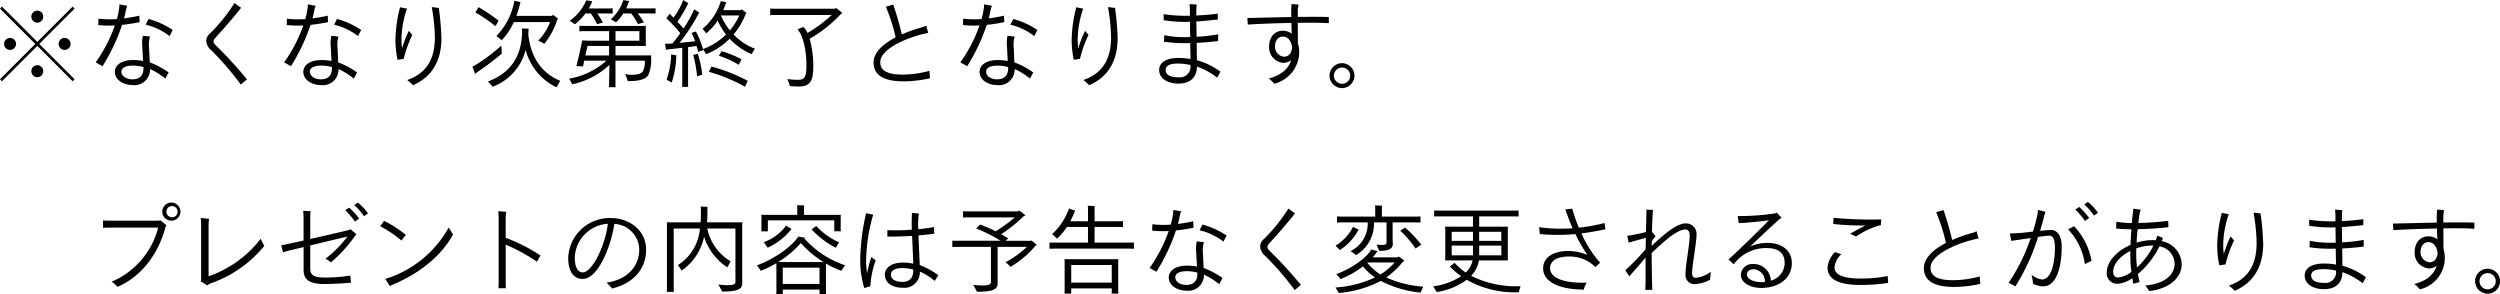 <svg xmlns="http://www.w3.org/2000/svg" width="413.472" height="48.688" viewBox="0 0 413.472 48.688">
  <path id="gwp_txt_01" d="M14.16-11.92l-.32-.336L8-6.416l-5.856-5.84-.32.336,5.84,5.84L1.824-.24,2.144.1,8-5.76,13.84.1l.32-.336L8.32-6.08ZM8-9.6a.983.983,0,0,0,.976-.992A.983.983,0,0,0,8-11.584a.987.987,0,0,0-.992.992A.987.987,0,0,0,8-9.6ZM4.48-6.08a1,1,0,0,0-.992-.992A.987.987,0,0,0,2.5-6.08a.987.987,0,0,0,.992.992A1.008,1.008,0,0,0,4.48-6.08Zm7.04,0a.987.987,0,0,0,.992.992A1.008,1.008,0,0,0,13.5-6.08a1,1,0,0,0-.992-.992A.987.987,0,0,0,11.52-6.08ZM8-2.56a.987.987,0,0,0-.992.992A.987.987,0,0,0,8-.576a.983.983,0,0,0,.976-.992A.983.983,0,0,0,8-2.56ZM24.912-9.68l-.048-1.072a24.965,24.965,0,0,1-2.528.448,14.4,14.4,0,0,0,.32-1.408,2.991,2.991,0,0,1,.224-.672l-1.3-.24a5.02,5.02,0,0,1-.064.72,11.025,11.025,0,0,1-.368,1.712,15.976,15.976,0,0,1-3.04-.064L18.08-9.2a17.324,17.324,0,0,0,2.736.064,24.45,24.45,0,0,1-3.168,6.112l1.136.624a32.123,32.123,0,0,0,3.232-6.832C23.12-9.344,24.128-9.52,24.912-9.68Zm1.488-.528-.48.944a10.438,10.438,0,0,1,3.952,1.888l.512-1.008A13.381,13.381,0,0,0,26.4-10.208Zm.08,4.784A4.624,4.624,0,0,1,26.64-7.3l-1.184-.128a5.289,5.289,0,0,0-.1,1.728l.128,2.432a9.311,9.311,0,0,0-1.7-.144c-1.808,0-2.96.816-2.96,1.952,0,1.344,1.408,2.192,2.992,2.192A2.579,2.579,0,0,0,26.64-1.92,10.8,10.8,0,0,1,29.168-.336l.544-1.024a12.959,12.959,0,0,0-3.12-1.664Zm-2.752,5.2c-1.04,0-1.824-.544-1.824-1.248,0-.736.832-1.024,1.92-1.024a6.927,6.927,0,0,1,1.728.24v.016C25.616-.912,24.96-.224,23.728-.224Zm16.88-12.624a28.33,28.33,0,0,1-4.048,5.04A1.624,1.624,0,0,0,35.936-6.5a2.253,2.253,0,0,0,.864,1.5A47.837,47.837,0,0,1,41.648.64l1.024-.864a71.672,71.672,0,0,0-5.136-5.6c-.272-.272-.384-.416-.384-.656,0-.272.112-.416.432-.768,1.248-1.36,2.944-3.3,4.112-4.8ZM56.08-9.68l-.048-1.072A24.965,24.965,0,0,1,53.5-10.3a14.4,14.4,0,0,0,.32-1.408,2.991,2.991,0,0,1,.224-.672l-1.3-.24a5.02,5.02,0,0,1-.064.72,11.024,11.024,0,0,1-.368,1.712,15.976,15.976,0,0,1-3.04-.064L49.248-9.2a17.324,17.324,0,0,0,2.736.064,24.45,24.45,0,0,1-3.168,6.112l1.136.624a32.123,32.123,0,0,0,3.232-6.832C54.288-9.344,55.3-9.52,56.08-9.68Zm1.488-.528-.48.944A10.438,10.438,0,0,1,61.04-7.376l.512-1.008A13.381,13.381,0,0,0,57.568-10.208Zm.08,4.784a4.624,4.624,0,0,1,.16-1.872l-1.184-.128a5.289,5.289,0,0,0-.1,1.728l.128,2.432a9.311,9.311,0,0,0-1.7-.144c-1.808,0-2.96.816-2.96,1.952C52-.112,53.408.736,54.992.736A2.579,2.579,0,0,0,57.808-1.92,10.8,10.8,0,0,1,60.336-.336L60.88-1.36a12.959,12.959,0,0,0-3.12-1.664ZM54.9-.224c-1.04,0-1.824-.544-1.824-1.248,0-.736.832-1.024,1.92-1.024a6.927,6.927,0,0,1,1.728.24v.016C56.784-.912,56.128-.224,54.9-.224ZM74.4-12.032l-1.168-.144a30.343,30.343,0,0,1,.512,4.992c0,3.344-1.168,5.9-4.576,7.072a6.185,6.185,0,0,1,.944.864c3.3-1.424,4.72-4.208,4.72-7.808A47.089,47.089,0,0,0,74.4-12.032ZM69.44-8.24a17.513,17.513,0,0,0-1.12,2.9,11.3,11.3,0,0,1-.1-1.632,16.4,16.4,0,0,1,.912-4.944l-1.152-.224a23.184,23.184,0,0,0-.752,5.2,15.592,15.592,0,0,0,.352,3.488l1.024-.16a18.415,18.415,0,0,1,1.408-3.952Zm14.48.864a7.715,7.715,0,0,1,.88.688,10.064,10.064,0,0,0,2-3.008h6a9.259,9.259,0,0,1-1.968,3.088A6.387,6.387,0,0,1,91.84-6.1,11.931,11.931,0,0,0,94-10.128a1.66,1.66,0,0,0,.16-.064,7.233,7.233,0,0,0-.88-.7,1.753,1.753,0,0,0-.16.176h-5.9a16.293,16.293,0,0,0,.64-2.128c.016-.048.048-.1.064-.144L86.9-13.216A11.23,11.23,0,0,1,83.92-7.376Zm.352-2.544a23.7,23.7,0,0,0-3.312-2.24l-.5.88a23.365,23.365,0,0,1,3.3,2.272A10.212,10.212,0,0,0,84.272-9.92ZM89.2-7.6c.016-.24.032-.48.032-.72,0-.1.016-.256.016-.272-.208-.016-.736-.032-1.1-.048,0,.112.016.32.016.464,0,3.92-1.76,6.88-5.632,8.3.224.272.576.672.768.88a8.807,8.807,0,0,0,5.456-6.1A9.537,9.537,0,0,0,93.872,1.1c.112-.224.416-.736.608-1.072C91.84-1.056,89.68-3.36,89.2-7.6ZM84.736-5.808A28.287,28.287,0,0,1,80.544-2.64c-.176.112-.432.24-.592.32l.464,1.184c.176-.144.416-.32.56-.432a44.464,44.464,0,0,0,3.84-2.912C84.8-4.656,84.768-5.328,84.736-5.808Zm24.816-6.144h-4.176a8.605,8.605,0,0,0,.432-1.056.747.747,0,0,0,.08-.16l-.976-.16a6.971,6.971,0,0,1-2.064,3.168c.272.16.672.384.848.512a6.478,6.478,0,0,0,1.216-1.472h1.3a11.38,11.38,0,0,1,1.136,1.76c.32-.1.672-.192.976-.288a10.441,10.441,0,0,0-1.04-1.472h2.272c.256,0,.432,0,.688.016v-.864C109.984-11.952,109.808-11.952,109.552-11.952ZM98.64-11.12h.9a10.252,10.252,0,0,1,1.024,1.776l.976-.272a11.047,11.047,0,0,0-.944-1.5h1.9c.224,0,.416,0,.656.016v-.864c-.24.016-.432.016-.656.016H99.2a8.731,8.731,0,0,0,.512-1.024.747.747,0,0,1,.08-.16l-1.008-.16A8.079,8.079,0,0,1,96.048-9.9a8.576,8.576,0,0,1,.848.576A8.482,8.482,0,0,0,98.64-11.12Zm10.88,6.944h-5.9V-5.744h5.024l-.016-.416V-8.624a3.486,3.486,0,0,1,.016-.432H98.672c-.4,0-.7,0-1.024-.016v.912a10.118,10.118,0,0,1,1.024-.032h3.888v1.584H99.008c-.288-.032-.688-.048-.912-.048a1.491,1.491,0,0,1-.032.224c-.112.7-.64,2.96-.912,4.016.3.016.8.048,1.1.064l.192-.96h3.68A12.367,12.367,0,0,1,95.952-.336a7.684,7.684,0,0,1,.5.928,12.771,12.771,0,0,0,6.16-3.2L102.56.576a2.424,2.424,0,0,1-.032.5h1.12a2.424,2.424,0,0,1-.032-.5V-3.312h4.848a3.254,3.254,0,0,1-.336,1.792c-.256.352-.832.544-1.824.544a4.228,4.228,0,0,1-1.088-.128A11.918,11.918,0,0,1,105.664.08c2.048,0,3.008-.384,3.392-1.024a6.164,6.164,0,0,0,.448-2.9Zm-5.9-4.016h3.952v1.584h-3.952ZM98.992-5.744h3.568v1.568H98.64Zm17.2-2.144a8.433,8.433,0,0,1,.592,1.36c-.672.08-1.664.192-2.576.272a29.69,29.69,0,0,0,3.136-4.8l.128-.192-.832-.56a19.718,19.718,0,0,1-1.776,3.184c-.3-.368-.656-.752-.992-1.12a22.347,22.347,0,0,0,1.68-2.864,1.675,1.675,0,0,1,.128-.176l-.848-.56a12.688,12.688,0,0,1-1.616,2.928c-.24-.24-.448-.464-.64-.64l-.544.736a22.743,22.743,0,0,1,2.3,2.464,20.3,20.3,0,0,1-1.3,1.7c-.192.016-.368.032-.512.032h-.688l.112,1.008c.192-.016.448-.064.576-.08.48-.048,1.3-.144,2.144-.24V.448c0,.192,0,.4-.016.576h.992c-.016-.176-.016-.368-.016-.576v-6c.544-.064,1.04-.128,1.408-.192.1.336.176.672.24.976.3-.1.56-.192.864-.288a14.553,14.553,0,0,0-1.216-3.088Zm6.96.24a11.647,11.647,0,0,0,2.016-3.44.568.568,0,0,1,.144-.064,6.15,6.15,0,0,0-.848-.64.915.915,0,0,0-.112.128H121.44c.16-.384.32-.784.448-1.184l.08-.128-.928-.176a9.475,9.475,0,0,1-3.008,4.56c.176.224.448.56.576.768a8.692,8.692,0,0,0,1.9-2.128,12.56,12.56,0,0,0,1.392,2.32,10.568,10.568,0,0,1-3.808,2.4c.16.256.416.64.512.848a11.047,11.047,0,0,0,3.888-2.56,10.531,10.531,0,0,0,3.664,2.56c.1-.208.336-.624.512-.912A9.342,9.342,0,0,1,123.152-7.648Zm-.608-.672a10.324,10.324,0,0,1-1.488-2.464h3.04A10.665,10.665,0,0,1,122.544-8.32Zm-1.376,3.44-.448.768A14.109,14.109,0,0,1,124-2.624c.144-.3.336-.64.464-.912A16.82,16.82,0,0,0,121.168-4.88Zm-4.7.64a18.734,18.734,0,0,1,.64,3.52c.288-.1.56-.176.864-.272a18.39,18.39,0,0,0-.736-3.472Zm-4.4,4.08c.272.144.656.352.848.464a14.711,14.711,0,0,0,.752-4.224c.016-.112.048-.208.048-.256l-.88-.176A13.623,13.623,0,0,1,112.064-.16Zm6.976-1.312a27.188,27.188,0,0,1,6,2.48c.144-.336.3-.656.448-.976A28.135,28.135,0,0,0,119.5-2.336Zm21.872-9.584c.08-.048.176-.08.24-.112a10.379,10.379,0,0,0-1.1-.88l-.128.144H130.3c-.432,0-.752,0-1.088-.032v1.1c.336-.032.656-.032,1.088-.032h9.072a21.474,21.474,0,0,1-4,2.976,3.446,3.446,0,0,0-.608-.928L134.7-8.88l-.976.384c.9.992,1.472,3.328,1.472,5.984,0,2.144-.416,2.368-1.488,2.368a13.2,13.2,0,0,1-1.664-.128L132.48.9c.176.016.848.064,1.424.064,1.824,0,2.432-.784,2.432-3.344a16.826,16.826,0,0,0-.608-4.56A20.853,20.853,0,0,0,140.912-11.056Zm14.624,9.424a16.685,16.685,0,0,1-4.4.624c-2.688,0-3.728-.72-3.728-2.064,0-2.208,4.464-4.048,7.264-4.688a4.808,4.808,0,0,1,.672-.128L155.008-9.1a3.083,3.083,0,0,1-.784.3,23.275,23.275,0,0,0-3.248,1.152c-.352-1.584-.992-3.7-1.424-4.944l-1.216.352a30.384,30.384,0,0,1,1.616,5.072c-2.032,1.056-3.648,2.48-3.648,4.16,0,1.968,1.472,3.12,5.008,3.12a20.12,20.12,0,0,0,4.32-.512ZM167.92-9.68l-.048-1.072a24.965,24.965,0,0,1-2.528.448,14.4,14.4,0,0,0,.32-1.408,2.99,2.99,0,0,1,.224-.672l-1.3-.24a5.02,5.02,0,0,1-.064.72,11.024,11.024,0,0,1-.368,1.712,15.976,15.976,0,0,1-3.04-.064L161.088-9.2a17.324,17.324,0,0,0,2.736.064,24.45,24.45,0,0,1-3.168,6.112l1.136.624a32.123,32.123,0,0,0,3.232-6.832C166.128-9.344,167.136-9.52,167.92-9.68Zm1.488-.528-.48.944a10.438,10.438,0,0,1,3.952,1.888l.512-1.008A13.381,13.381,0,0,0,169.408-10.208Zm.08,4.784a4.624,4.624,0,0,1,.16-1.872l-1.184-.128a5.289,5.289,0,0,0-.1,1.728l.128,2.432a9.312,9.312,0,0,0-1.7-.144c-1.808,0-2.96.816-2.96,1.952,0,1.344,1.408,2.192,2.992,2.192a2.579,2.579,0,0,0,2.816-2.656,10.8,10.8,0,0,1,2.528,1.584l.544-1.024a12.959,12.959,0,0,0-3.12-1.664Zm-2.752,5.2c-1.04,0-1.824-.544-1.824-1.248,0-.736.832-1.024,1.92-1.024a6.927,6.927,0,0,1,1.728.24v.016C168.624-.912,167.968-.224,166.736-.224Zm19.5-11.808-1.168-.144a30.342,30.342,0,0,1,.512,4.992c0,3.344-1.168,5.9-4.576,7.072a6.185,6.185,0,0,1,.944.864c3.3-1.424,4.72-4.208,4.72-7.808A47.085,47.085,0,0,0,186.24-12.032ZM181.28-8.24a17.514,17.514,0,0,0-1.12,2.9,11.306,11.306,0,0,1-.1-1.632,16.4,16.4,0,0,1,.912-4.944l-1.152-.224a23.184,23.184,0,0,0-.752,5.2,15.592,15.592,0,0,0,.352,3.488l1.024-.16a18.414,18.414,0,0,1,1.408-3.952Zm22.384,6.752a11.6,11.6,0,0,0-3.888-1.9c-.016-.816-.016-1.824-.032-2.864,1.312-.064,2.72-.192,3.552-.32V-7.664a28.393,28.393,0,0,1-3.568.4c-.016-.88-.032-1.76-.032-2.528,1.312-.08,2.608-.224,3.536-.32V-11.1c-.784.128-2.192.256-3.552.32v-.5a12.824,12.824,0,0,1,.064-1.312l-1.184-.08c.032.352.064.768.064,1.28v.656h-.56a22.968,22.968,0,0,1-3.792-.272L194.288-10A22.805,22.805,0,0,0,198-9.728c.208,0,.416,0,.64-.016,0,.784.016,1.648.032,2.528-.272.016-.512.016-.72.016a16.463,16.463,0,0,1-3.568-.32l-.048,1.072a22.728,22.728,0,0,0,3.456.24c.272,0,.576,0,.88-.016l.048,2.64a11.116,11.116,0,0,0-1.968-.176c-2.16,0-3.216.832-3.216,2,0,1.36,1.36,2.24,3.168,2.24,2.24,0,3.072-1.3,3.072-2.8v-.016a11.728,11.728,0,0,1,3.36,1.84ZM196.72-.56c-1.168,0-2.112-.3-2.112-1.232,0-.592.5-1.04,2.048-1.04a9.713,9.713,0,0,1,2.064.24v.16A1.756,1.756,0,0,1,196.72-.56Zm22.176-10c-.8,0-1.616,0-2.432.016V-11.6a3.78,3.78,0,0,1,.144-.976l-1.168-.112c-.048.528-.064.944-.064,1.52,0,.144,0,.368.016.64-2.816.048-5.456.128-7.264.16l.064,1.088c1.76-.112,4.432-.224,7.216-.272.016.576.032,1.2.064,1.792a2.361,2.361,0,0,0-1.5-.5c-1.2,0-2.256.9-2.256,2.672a2.565,2.565,0,0,0,2.336,2.64,2.259,2.259,0,0,0,1.312-.432c-.416,1.312-1.488,2.448-3.712,3.008a4.365,4.365,0,0,1,.912.88A5.452,5.452,0,0,0,216.7-4.672a5.4,5.4,0,0,0-.224-1.536c0-.8,0-2.176-.016-3.36.848-.016,1.7-.016,2.512-.016,1.168,0,2.128.048,2.624.08v-1.024C220.576-10.56,219.76-10.56,218.9-10.56Zm-4.7,6.592a1.637,1.637,0,0,1-1.5-1.728c0-1.024.608-1.6,1.28-1.6.928,0,1.392.8,1.552,1.76C215.472-4.8,215.136-3.968,214.192-3.968Zm9.584,5.2A2.09,2.09,0,0,0,225.84-.832,2.09,2.09,0,0,0,223.776-2.9a2.09,2.09,0,0,0-2.064,2.064A2.09,2.09,0,0,0,223.776,1.232Zm0-.72a1.363,1.363,0,0,1-1.344-1.344,1.363,1.363,0,0,1,1.344-1.344,1.366,1.366,0,0,1,1.36,1.344A1.366,1.366,0,0,1,223.776.512ZM30.272,20.16a1.5,1.5,0,1,0,0,2.992,1.5,1.5,0,0,0,0-2.992Zm0,2.432a.928.928,0,1,1,.928-.928A.905.905,0,0,1,30.272,22.592Zm-2.128.56H19.952c-.352,0-.832-.016-1.088-.032v1.2l1.088-.016h8.032a13.315,13.315,0,0,1-7.7,8.944,4.372,4.372,0,0,1,.976.848c3.968-1.68,6.848-5.552,7.968-10.032l.144-.144-1.04-.848Zm16.8,2.992a18.555,18.555,0,0,1-8.624,6.208v-8.3a9.451,9.451,0,0,1,.08-1.2L35.024,22.7a13.308,13.308,0,0,1,.064,1.36V32.88a.6.6,0,0,1-.08.288l1.12.7a1.5,1.5,0,0,1,.5-.336,19.876,19.876,0,0,0,8.912-6.208C45.328,26.96,45.072,26.432,44.944,26.144ZM61.008,20.16l-.592.416a10.157,10.157,0,0,1,1.6,1.84l.672-.464A8.935,8.935,0,0,0,61.008,20.16Zm-1.44.832-.64.432a12.812,12.812,0,0,1,1.6,1.888l.7-.512A12.747,12.747,0,0,0,59.568,20.992Zm-.016,3.7c-2.192.528-4.384,1.024-6.416,1.488V22.528a5.588,5.588,0,0,1,.064-.944l-1.232-.064c.032.352.064.864.064,1.264v3.648l-2.3.512a11.606,11.606,0,0,1-1.392.256l.288,1.2a9.768,9.768,0,0,1,1.072-.32l2.336-.56v3.808c0,1.52.928,2.3,3.328,2.3,1.536,0,3.648-.128,4.512-.224L59.76,32.24a28.031,28.031,0,0,1-4.224.32c-1.744,0-2.4-.368-2.4-1.488V27.248c2.016-.48,4.112-.992,6.144-1.472a18.876,18.876,0,0,1-3.632,3.68,4.677,4.677,0,0,1,.912.592A23.115,23.115,0,0,0,60.592,25.6l.192-.192-1.008-.848Zm8.656,1.744.736-.928a18.941,18.941,0,0,0-3.584-2.32l-.656.88A19.041,19.041,0,0,1,68.208,26.432Zm7.824-2.144a18.02,18.02,0,0,1-10.5,8.5l.768,1.168.5-.24c4.176-1.728,7.968-4.624,9.952-8.272Zm14.592,5.648.592-1.024a27.892,27.892,0,0,0-5.76-2.928V22.816a5.215,5.215,0,0,1,.1-1.12l-1.328-.112a10.138,10.138,0,0,1,.064,1.3V33.12c0,.5-.032,1.184-.032,1.216h1.232c0-.032-.032-.752-.032-1.216v-6A29.9,29.9,0,0,1,90.624,29.936ZM102.9,22.72a6.864,6.864,0,0,0-7.1,6.592c0,2.3.928,3.472,2.4,3.472,2.528,0,4.672-5.328,5.232-9.1a4.321,4.321,0,0,1,4.112,4.288c0,2.56-1.792,4.912-5.408,5.424a7.039,7.039,0,0,1,.912.976c3.12-.736,5.632-2.9,5.632-6.416C108.672,24.576,105.712,22.72,102.9,22.72Zm-4.688,8.992c-.8,0-1.328-.832-1.328-2.48a5.821,5.821,0,0,1,5.472-5.568C101.936,27.28,99.744,31.712,98.208,31.712ZM124.576,24.1c0-.24.016-.448.032-.672h-5.856c.048-.5.064-.992.064-1.584,0-.608.016-.912.016-.976l-1.12-.064c.016.16.032.592.032,1.216,0,.5-.016.96-.048,1.408h-5.584c0,.112.016.288.016.368V34.176c0,.24-.016.512-.032.752h1.184c-.016-.24-.032-.512-.032-.752V24.448h4.336a7.85,7.85,0,0,1-3.648,6.048c.176.224.432.608.624.912a9.044,9.044,0,0,0,3.712-5.616,9.446,9.446,0,0,0,3.856,5.088c.112-.24.368-.7.544-1.008a8.19,8.19,0,0,1-3.872-5.424h4.656v8.8c0,.352-.224.576-1.3.576a12.874,12.874,0,0,1-1.52-.112c.192.336.48.88.624,1.168,2.608,0,3.328-.416,3.328-1.392l-.016-.864Zm3.152.816h1.088V23.1h10.992v1.808h1.072l-.016-.4V22.576a2.835,2.835,0,0,1,.016-.384H134.8V21.008a3.123,3.123,0,0,1,.032-.368c-.24-.016-.928-.048-1.184-.048.016.128.032.336.032.4v1.2h-5.952a2.655,2.655,0,0,1,.032.384v1.936A2.7,2.7,0,0,1,127.728,24.912Zm.432,1.792.624.912a10.648,10.648,0,0,0,3.84-2.96.916.916,0,0,0,.112-.128l-.9-.56A7.86,7.86,0,0,1,128.16,26.7Zm8.672-2.672-.784.544a14,14,0,0,0,4.032,3.056c.144-.272.368-.672.512-.912A10.938,10.938,0,0,1,136.832,24.032Zm1.584,6.208a15.437,15.437,0,0,0,2.56,1.2,7.786,7.786,0,0,1,.624-.912,15.676,15.676,0,0,1-6.736-4.432c.016-.032.064-.08.1-.128-.416-.064-.8-.144-1.1-.192-1.328,1.952-4.4,3.9-6.848,4.752a9.3,9.3,0,0,1,.624.912,15.948,15.948,0,0,0,2.576-1.264,2.041,2.041,0,0,1,.016.32v4.352a4.844,4.844,0,0,1-.032.5h1.088v-.8h6.08v.8h1.072l-.016-.5V30.24Zm-.384-.24H130.5a16.344,16.344,0,0,0,3.776-3.152A16.375,16.375,0,0,0,138.032,30Zm-6.752,3.616v-2.7h6.08v2.7Zm25.728-1.44a11.822,11.822,0,0,0-3.072-1.68c-.048-1.312-.144-3.424-.208-4.912,1.184-.1,2.16-.208,2.624-.3l-.064-1.088a21.04,21.04,0,0,1-2.592.352,4.058,4.058,0,0,1-.016-.416,12.3,12.3,0,0,1,.112-2.16l-1.136-.112c-.032.656-.048,1.3-.048,2.016,0,.112.016.384.016.752a29.213,29.213,0,0,1-4.032.08l-.016,1.072c1.248.016,2.736-.032,4.1-.112.064,1.408.144,3.3.192,4.592a8.675,8.675,0,0,0-1.776-.176c-1.728,0-2.928.816-2.928,1.968,0,1.328,1.152,2.192,2.992,2.192a2.563,2.563,0,0,0,2.8-2.672,9.975,9.975,0,0,1,2.464,1.536Zm-11.776-.352a13.1,13.1,0,0,1-.16-2.016,28.192,28.192,0,0,1,1.168-7.648l-1.168-.24a35.149,35.149,0,0,0-.976,7.824,15.4,15.4,0,0,0,.672,4.544L145.776,34a14.607,14.607,0,0,1,.88-4.288l-.72-.56A21.355,21.355,0,0,0,145.232,31.824ZM151.1,33.28c-1.04,0-1.936-.352-1.936-1.216,0-.576.56-1.072,1.808-1.072a6.769,6.769,0,0,1,1.9.256v.064C152.88,32.592,152.272,33.28,151.1,33.28ZM173.3,27.168a8.07,8.07,0,0,0-.912-.752l-.064.064h-4.176c.144-.144.3-.288.432-.4-.384-.24-.784-.48-1.168-.688a23.9,23.9,0,0,0,3.744-3.008,1.561,1.561,0,0,0,.272-.112,8.632,8.632,0,0,0-1.088-.8l-.144.144H162.08c-.384,0-.672,0-.976-.016v1.04a9.312,9.312,0,0,1,.976-.032h7.584a26.544,26.544,0,0,1-3.168,2.3,23.809,23.809,0,0,0-2.576-1.12l-.656.656a25.331,25.331,0,0,1,4.064,2.032H160.56c-.5,0-.864,0-1.232-.016V27.52c.368-.032.736-.032,1.232-.032h5.152V33.28c0,.352-.24.592-1.36.592a14.418,14.418,0,0,1-1.568-.112c.192.32.48.864.624,1.152,2.7,0,3.424-.416,3.424-1.424l-.016-.832V27.488h4.832a15.2,15.2,0,0,1-3.536,2.544,4.99,4.99,0,0,1,.832.752,15.567,15.567,0,0,0,4.16-3.52A2.143,2.143,0,0,0,173.3,27.168Zm14.784-.384h-5.232V24.192h3.7a9.63,9.63,0,0,1,.992.032V23.216a9.628,9.628,0,0,1-.992.032h-3.7v-2.08a3.921,3.921,0,0,1,.032-.432c-.24-.016-.9-.048-1.152-.048.016.128.032.384.032.48v2.08h-2.928a16.541,16.541,0,0,0,.736-1.616l.08-.128-1.024-.368a10.473,10.473,0,0,1-2.8,4.24,7.162,7.162,0,0,1,.8.752,9.246,9.246,0,0,0,1.648-1.936h3.488v2.592h-5.088c-.528,0-.912,0-1.28-.016v1.04c.368-.032.752-.032,1.28-.032H188.08c.512,0,.912,0,1.28.032v-1.04C188.992,26.784,188.592,26.784,188.08,26.784Zm-1.3,2.736h-8.912a4.606,4.606,0,0,1,.032.512V34.7c0,.176-.016.352-.032.512h1.12v-.864h6.7v.864h1.088l-.016-.512V30.032C186.768,29.84,186.768,29.68,186.784,29.52Zm-7.792,3.872V30.48h6.7v2.912Zm20.224-9.072-.048-1.072a24.965,24.965,0,0,1-2.528.448,14.4,14.4,0,0,0,.32-1.408,2.99,2.99,0,0,1,.224-.672l-1.3-.24a5.02,5.02,0,0,1-.064.72,11.024,11.024,0,0,1-.368,1.712,15.976,15.976,0,0,1-3.04-.064l-.032,1.056a17.324,17.324,0,0,0,2.736.064,24.45,24.45,0,0,1-3.168,6.112l1.136.624a32.123,32.123,0,0,0,3.232-6.832C197.424,24.656,198.432,24.48,199.216,24.32Zm1.488-.528-.48.944a10.438,10.438,0,0,1,3.952,1.888l.512-1.008A13.381,13.381,0,0,0,200.7,23.792Zm.08,4.784a4.624,4.624,0,0,1,.16-1.872l-1.184-.128a5.289,5.289,0,0,0-.1,1.728l.128,2.432a9.311,9.311,0,0,0-1.7-.144c-1.808,0-2.96.816-2.96,1.952,0,1.344,1.408,2.192,2.992,2.192a2.579,2.579,0,0,0,2.816-2.656,10.8,10.8,0,0,1,2.528,1.584l.544-1.024a12.959,12.959,0,0,0-3.12-1.664Zm-2.752,5.2c-1.04,0-1.824-.544-1.824-1.248,0-.736.832-1.024,1.92-1.024a6.927,6.927,0,0,1,1.728.24v.016C199.92,33.088,199.264,33.776,198.032,33.776Zm16.88-12.624a28.33,28.33,0,0,1-4.048,5.04,1.624,1.624,0,0,0-.624,1.312,2.253,2.253,0,0,0,.864,1.5,47.837,47.837,0,0,1,4.848,5.632l1.024-.864a71.668,71.668,0,0,0-5.136-5.6c-.272-.272-.384-.416-.384-.656,0-.272.112-.416.432-.768,1.248-1.36,2.944-3.3,4.112-4.8Zm13.12,2.288a5.075,5.075,0,0,1-2.848,4.752,9.2,9.2,0,0,1,.9.656,5.982,5.982,0,0,0,2.976-5.408h2.08v3.312c0,.288-.144.416-.768.416-.3,0-.688-.048-.88-.064.128.32.352.816.448,1.04,1.68,0,2.24-.4,2.24-1.136,0-.128-.032-.816-.032-1.024V23.44h3.36c.512,0,.88,0,1.248.032V22.448c-.368.032-.736.032-1.248.032h-5.136V21.04a2.618,2.618,0,0,1,.032-.352c-.24-.032-.912-.064-1.168-.064.016.128.032.352.032.4V22.48h-5.04c-.512,0-.9,0-1.28-.032v1.024c.384-.032.768-.032,1.28-.032Zm-4.624,4.576a8.749,8.749,0,0,0,3.024-3.232.751.751,0,0,1,.1-.144l-.928-.464a7.936,7.936,0,0,1-2.9,3.12A9.767,9.767,0,0,1,223.408,28.016Zm10.784-3.728-.784.528a16.782,16.782,0,0,1,2.544,2.944c.272-.208.672-.464.928-.624A17.586,17.586,0,0,0,234.192,24.288Zm3.024,9.776a17.763,17.763,0,0,1-6.112-1.52,14.159,14.159,0,0,0,2.8-2.672.8.8,0,0,0,.208-.08,7.341,7.341,0,0,0-.992-.72l-.144.144h-4.112c.256-.3.5-.608.7-.912l.08-.1-1.024-.288c-.944,1.648-3.712,3.328-5.792,4.08a6.535,6.535,0,0,1,.7.816,14.864,14.864,0,0,0,3.712-2.1,9.021,9.021,0,0,0,2,1.824,17.78,17.78,0,0,1-6.544,1.664c.176.288.448.72.544.912a18.281,18.281,0,0,0,6.96-2,17.966,17.966,0,0,0,6.576,1.936C236.864,34.848,237.072,34.384,237.216,34.064Zm-9.248-3.952.048-.048h4.464a10.6,10.6,0,0,1-2.336,1.984A8.272,8.272,0,0,1,227.968,30.112Zm17.168,2.16a4.61,4.61,0,0,0,1.28-2.544h4.8l-.016-.512v-4.56c0-.192,0-.336.016-.512h-4.752v-1.7H251.7c.528,0,.912,0,1.28.016v-.992c-.368.016-.752.016-1.28.016H240.3c-.528,0-.9,0-1.28-.016v.992c.384-.016.752-.016,1.28-.016h5.136v1.7h-4.608a4.875,4.875,0,0,1,.032.512v4.56a4.875,4.875,0,0,1-.032.512h4.544a3.789,3.789,0,0,1-1.136,2,9.219,9.219,0,0,1-1.824-1.6l-.8.608a12.689,12.689,0,0,0,1.872,1.6,11.135,11.135,0,0,1-4.624,1.68c.192.3.464.72.576.944a11.37,11.37,0,0,0,4.976-2.032,16.019,16.019,0,0,0,8.608,2.064c.064-.272.208-.736.288-1.008A16.4,16.4,0,0,1,245.136,32.272Zm.3-7.28v1.5h-3.52v-1.5Zm4.688,0v1.5h-3.664v-1.5ZM241.92,27.28h3.52v1.6h-3.52Zm4.544,1.6v-1.6h3.664v1.6Zm20.88-4.3-.16-1.04a28.354,28.354,0,0,1-4.24.768,28.726,28.726,0,0,1-1.088-3.136l-1.136.1a32.033,32.033,0,0,0,1.2,3.136,26.207,26.207,0,0,1-5.536-.176l.1,1.136a31.339,31.339,0,0,0,5.888,0,27.79,27.79,0,0,0,1.984,3.456,8.145,8.145,0,0,0-3.216-.656c-2.256,0-4.1.96-4.1,2.864,0,2.416,3.04,3.52,6.736,3.52a3.343,3.343,0,0,1,.48-1.152c-3.776.144-6.064-.784-6.064-2.384,0-1.344,1.344-1.936,3.072-1.936a6.1,6.1,0,0,1,4.432,1.744l.768-.72a18.6,18.6,0,0,1-3.088-4.848C264.9,25.072,266.224,24.8,267.344,24.576Zm14.944,8.016c-.464,0-.608-.3-.608-.88,0-1.1.72-4.88.72-6.112a1.744,1.744,0,0,0-1.824-2c-1.2,0-3.1,1.328-5.584,3.728,0-.24.016-.48.016-.752a5.379,5.379,0,0,1,.624-.832l-.592-.768c.048-1.632.112-3.28.192-3.6l-1.1-.064c0,.256-.048,1.984-.08,3.712-.9.24-2.224.5-3.1.64L271.2,26.8c.72-.24,2.064-.608,2.832-.8l-.048,1.888a40.965,40.965,0,0,1-3.344,3.472l.656,1.008c.7-.832,1.792-2.016,2.688-3.12,0,2.752.016,4.624-.048,5.344H275.1c-.032-.736-.1-3.168-.112-6.08,3.152-3.056,4.672-3.9,5.536-3.9.608,0,.736.416.752.96.032,1.392-.688,4.848-.688,6.448a1.492,1.492,0,0,0,1.536,1.632,6.035,6.035,0,0,0,2.528-.736l.112-1.312A4.841,4.841,0,0,1,282.288,32.592Zm11.9-5.76a6.86,6.86,0,0,0-2.9.592c1.792-1.728,3.936-3.744,4.88-4.544a1.151,1.151,0,0,1,.336-.192l-.832-.864a.735.735,0,0,1-.224.112,39.552,39.552,0,0,1-6.224.448l.16,1.168c1.392-.048,3.5-.256,5.008-.48-1.776,1.824-5.376,5.344-6.7,6.48l.864.816a6.624,6.624,0,0,1,5.456-2.688c1.952,0,2.976.832,2.976,2.448a3.068,3.068,0,0,1-2.288,2.944,2.848,2.848,0,0,0-2.976-2.752,1.881,1.881,0,0,0-1.984,1.728c0,1.376,1.536,2.224,3.376,2.224,2.848,0,5.056-1.552,5.056-4.1C298.176,28.128,296.576,26.832,294.192,26.832Zm-3.44,5.232c0-.5.352-.88,1.168-.88a1.989,1.989,0,0,1,1.808,2.1c-.192.016-.384.032-.576.032C291.776,33.312,290.752,32.784,290.752,32.064Zm17.072-6.752.976.464a13.29,13.29,0,0,1,3.92-1.856h.176l.064-.976a65.062,65.062,0,0,1-7.888-.272l-.048,1.024a48.425,48.425,0,0,0,5.344.256C309.392,24.4,308.416,24.976,307.824,25.312Zm6.208,6.992a23.174,23.174,0,0,1-4.48.416c-2.72,0-4.32-.576-4.32-1.84a3.419,3.419,0,0,1,1.136-2.192l-1.072-.336a4.181,4.181,0,0,0-1.216,2.576c0,1.984,2.032,2.848,5.36,2.848a28.514,28.514,0,0,0,4.672-.336Zm15.216.064a16.686,16.686,0,0,1-4.4.624c-2.688,0-3.728-.72-3.728-2.064,0-2.208,4.464-4.048,7.264-4.688a4.809,4.809,0,0,1,.672-.128L328.72,24.9a3.083,3.083,0,0,1-.784.3,23.273,23.273,0,0,0-3.248,1.152c-.352-1.584-.992-3.7-1.424-4.944l-1.216.352a30.386,30.386,0,0,1,1.616,5.072c-2.032,1.056-3.648,2.48-3.648,4.16,0,1.968,1.472,3.12,5.008,3.12a20.119,20.119,0,0,0,4.32-.512Zm17.888-12.32-.592.416a10.157,10.157,0,0,1,1.6,1.84l.672-.464A8.935,8.935,0,0,0,347.136,20.048Zm-.48,3.152.7-.512A12.749,12.749,0,0,0,345.7,20.88l-.64.432A12.811,12.811,0,0,1,346.656,23.2Zm-5.6,1.488c-.4,0-1.056.064-1.824.144.3-.976.544-1.872.72-2.624.048-.144.128-.352.208-.528l-1.28-.3a5.732,5.732,0,0,1-.144,1.04,24.907,24.907,0,0,1-.688,2.528,33,33,0,0,1-3.808.32l.224,1.216c.464-.048,1.856-.272,3.216-.464a29.741,29.741,0,0,1-3.648,7.392l1.12.608A34.961,34.961,0,0,0,338.9,25.84c.88-.112,1.6-.208,1.808-.208.544,0,.976.384.976,1.968,0,3.04-.784,5.28-2.128,5.28a3.339,3.339,0,0,1-1.744-.8,9.331,9.331,0,0,1,.256,1.488,3.66,3.66,0,0,0,1.68.448c1.968,0,3.056-2.624,3.056-6.592C342.8,25.36,341.856,24.688,341.056,24.688Zm3.792-.608-.992.5a10.412,10.412,0,0,1,2.784,5.744l1.1-.528A10.973,10.973,0,0,0,344.848,24.08Zm14.512,2.464.192-.528-.928-.4c-.08.256-.16.512-.256.768-.16-.016-.336-.016-.5-.016a8.724,8.724,0,0,0-2.672.416c.032-.752.1-1.5.176-2.224,1.728-.032,3.984-.192,5.088-.336l-.032-1.056a46.051,46.051,0,0,1-4.944.368c.08-.7.16-1.3.24-1.664a2.906,2.906,0,0,1,.176-.528l-1.248-.192a5.316,5.316,0,0,1-.048.592c-.064.416-.128,1.056-.192,1.808a19.077,19.077,0,0,1-2.576-.224v1.12c.56.08,1.68.112,2.5.128-.064.848-.112,1.744-.144,2.576-2.288.992-3.92,2.8-3.92,4.5a1.713,1.713,0,0,0,1.744,1.936,4.691,4.691,0,0,0,2.464-.928c.048.3.112.592.176.912l1.04-.256c-.112-.448-.208-.912-.288-1.344a13.969,13.969,0,0,0,3.568-4.576,2.981,2.981,0,0,1,2.512,2.816c0,1.984-1.744,3.376-4.864,3.664a4.783,4.783,0,0,1,.64.912c2.688-.256,5.392-1.792,5.392-4.448A3.991,3.991,0,0,0,359.36,26.544Zm-4.1,4.336a21.452,21.452,0,0,1-.128-2.32c0-.256,0-.544.016-.832a7.943,7.943,0,0,1,2.528-.464h.3A11.921,11.921,0,0,1,355.264,30.88Zm-3.12,1.664c-.56,0-.816-.384-.816-.928-.016-1.3,1.184-2.624,2.832-3.456v.448a23.027,23.027,0,0,0,.176,3.008A4.2,4.2,0,0,1,352.144,32.544ZM375.7,21.968l-1.168-.144a30.342,30.342,0,0,1,.512,4.992c0,3.344-1.168,5.9-4.576,7.072a6.185,6.185,0,0,1,.944.864c3.3-1.424,4.72-4.208,4.72-7.808A47.089,47.089,0,0,0,375.7,21.968Zm-4.96,3.792a17.513,17.513,0,0,0-1.12,2.9,11.306,11.306,0,0,1-.1-1.632,16.4,16.4,0,0,1,.912-4.944l-1.152-.224a23.183,23.183,0,0,0-.752,5.2,15.593,15.593,0,0,0,.352,3.488l1.024-.16a18.415,18.415,0,0,1,1.408-3.952Zm22.384,6.752a11.6,11.6,0,0,0-3.888-1.9c-.016-.816-.016-1.824-.032-2.864,1.312-.064,2.72-.192,3.552-.32V26.336a28.393,28.393,0,0,1-3.568.4c-.016-.88-.032-1.76-.032-2.528,1.312-.08,2.608-.224,3.536-.32V22.9c-.784.128-2.192.256-3.552.32v-.5a12.82,12.82,0,0,1,.064-1.312l-1.184-.08c.032.352.064.768.064,1.28v.656h-.56a22.968,22.968,0,0,1-3.792-.272L383.744,24a22.805,22.805,0,0,0,3.712.272c.208,0,.416,0,.64-.016,0,.784.016,1.648.032,2.528-.272.016-.512.016-.72.016a16.463,16.463,0,0,1-3.568-.32l-.048,1.072a22.728,22.728,0,0,0,3.456.24c.272,0,.576,0,.88-.016l.048,2.64a11.116,11.116,0,0,0-1.968-.176c-2.16,0-3.216.832-3.216,2,0,1.36,1.36,2.24,3.168,2.24,2.24,0,3.072-1.3,3.072-2.8v-.016a11.727,11.727,0,0,1,3.36,1.84Zm-6.944.928c-1.168,0-2.112-.3-2.112-1.232,0-.592.5-1.04,2.048-1.04a9.713,9.713,0,0,1,2.064.24v.16A1.756,1.756,0,0,1,386.176,33.44Zm22.176-10c-.8,0-1.616,0-2.432.016V22.4a3.779,3.779,0,0,1,.144-.976l-1.168-.112c-.048.528-.064.944-.064,1.52,0,.144,0,.368.016.64-2.816.048-5.456.128-7.264.16l.064,1.088c1.76-.112,4.432-.224,7.216-.272.016.576.032,1.2.064,1.792a2.361,2.361,0,0,0-1.5-.5c-1.2,0-2.256.9-2.256,2.672a2.565,2.565,0,0,0,2.336,2.64,2.259,2.259,0,0,0,1.312-.432c-.416,1.312-1.488,2.448-3.712,3.008a4.365,4.365,0,0,1,.912.88,5.324,5.324,0,0,0,3.92-6.72c0-.8,0-2.176-.016-3.36.848-.016,1.7-.016,2.512-.016,1.168,0,2.128.048,2.624.08V23.472C410.032,23.44,409.216,23.44,408.352,23.44Zm-4.7,6.592a1.637,1.637,0,0,1-1.5-1.728c0-1.024.608-1.6,1.28-1.6.928,0,1.392.8,1.552,1.76C404.928,29.2,404.592,30.032,403.648,30.032Zm9.584,5.2a2.064,2.064,0,1,0-2.064-2.064A2.09,2.09,0,0,0,413.232,35.232Zm0-.72a1.344,1.344,0,1,1,1.36-1.344A1.363,1.363,0,0,1,413.232,34.512Z" transform="translate(-1.824 13.344)"/>
</svg>
